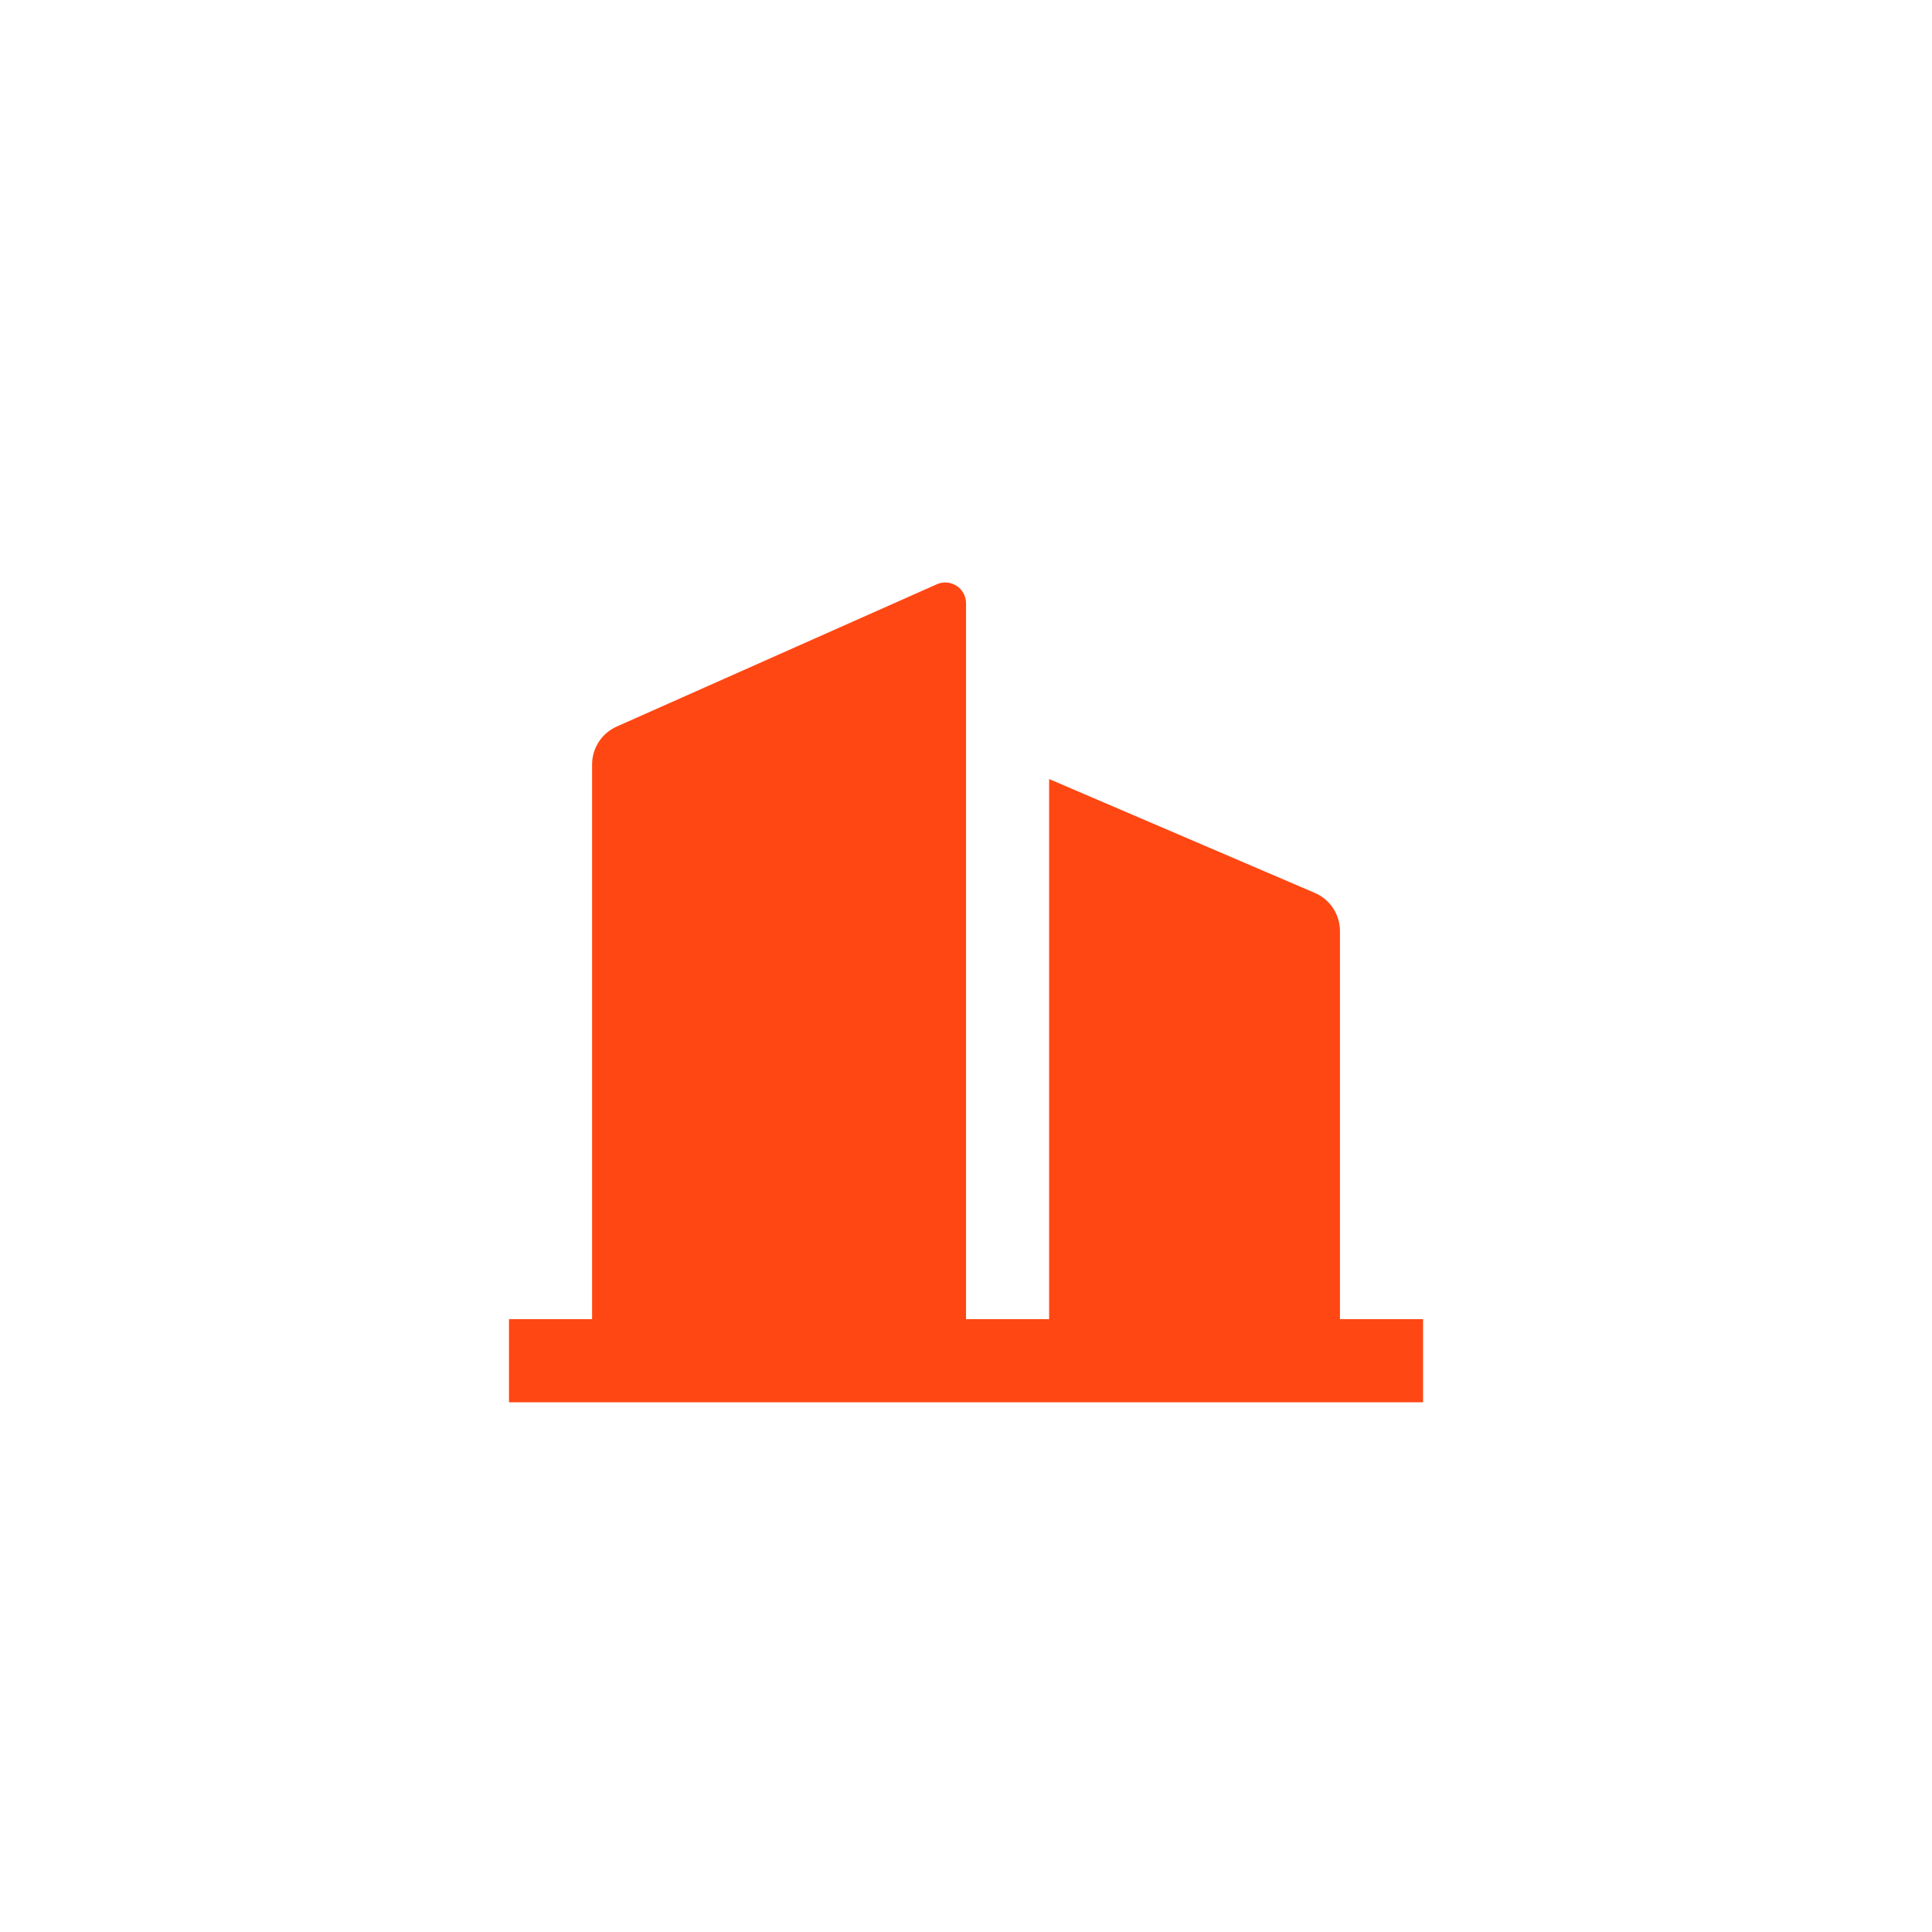 <svg width="124" height="124" viewBox="0 0 124 124" fill="none" xmlns="http://www.w3.org/2000/svg" class="smooth-svg">
    <g filter="url(#filter0_dd_1990_22225)">
        <rect x="12" width="100" height="100" rx="24" fill="white" shape-rendering="auto"/>
        <path
            d="M62.001 68.667H67.335V34L84.385 41.307C85.366 41.728 86.001 42.692 86.001 43.758V68.667H91.335V74H32.668V68.667H38.001V33.066C38.001 32.013 38.622 31.058 39.585 30.63L60.126 21.5C60.799 21.201 61.587 21.504 61.886 22.177C61.962 22.347 62.001 22.532 62.001 22.718V68.667Z"
            fill="#FF4713"/>
    </g>
    <defs>
        <filter id="filter0_dd_1990_22225" x="0" y="0" width="124" height="124" filterUnits="userSpaceOnUse"
                color-interpolation-filters="sRGB">
            <feFlood flood-opacity="0" result="BackgroundImageFix"/>
            <feColorMatrix in="SourceAlpha" type="matrix" values="0 0 0 0 0 0 0 0 0 0 0 0 0 0 0 0 0 0 127 0"
                            result="hardAlpha"/>
            <feMorphology radius="2" operator="erode" in="SourceAlpha"
                            result="effect1_dropShadow_1990_22225"/>
            <feOffset dy="4"/>
            <feGaussianBlur stdDeviation="3"/>
            <feComposite in2="hardAlpha" operator="out"/>
            <feColorMatrix type="matrix" values="0 0 0 0 0 0 0 0 0 0 0 0 0 0 0 0 0 0 0.06 0"/>
            <feBlend mode="normal" in2="BackgroundImageFix" result="effect1_dropShadow_1990_22225"/>
            <feColorMatrix in="SourceAlpha" type="matrix" values="0 0 0 0 0 0 0 0 0 0 0 0 0 0 0 0 0 0 127 0"
                            result="hardAlpha"/>
            <feMorphology radius="4" operator="erode" in="SourceAlpha"
                            result="effect2_dropShadow_1990_22225"/>
            <feOffset dy="12"/>
            <feGaussianBlur stdDeviation="8"/>
            <feComposite in2="hardAlpha" operator="out"/>
            <feColorMatrix type="matrix" values="0 0 0 0 0 0 0 0 0 0 0 0 0 0 0 0 0 0 0.1 0"/>
            <feBlend mode="normal" in2="effect1_dropShadow_1990_22225"
                        result="effect2_dropShadow_1990_22225"/>
            <feBlend mode="normal" in="SourceGraphic" in2="effect2_dropShadow_1990_22225" result="shape"/>
        </filter>
    </defs>
</svg>
